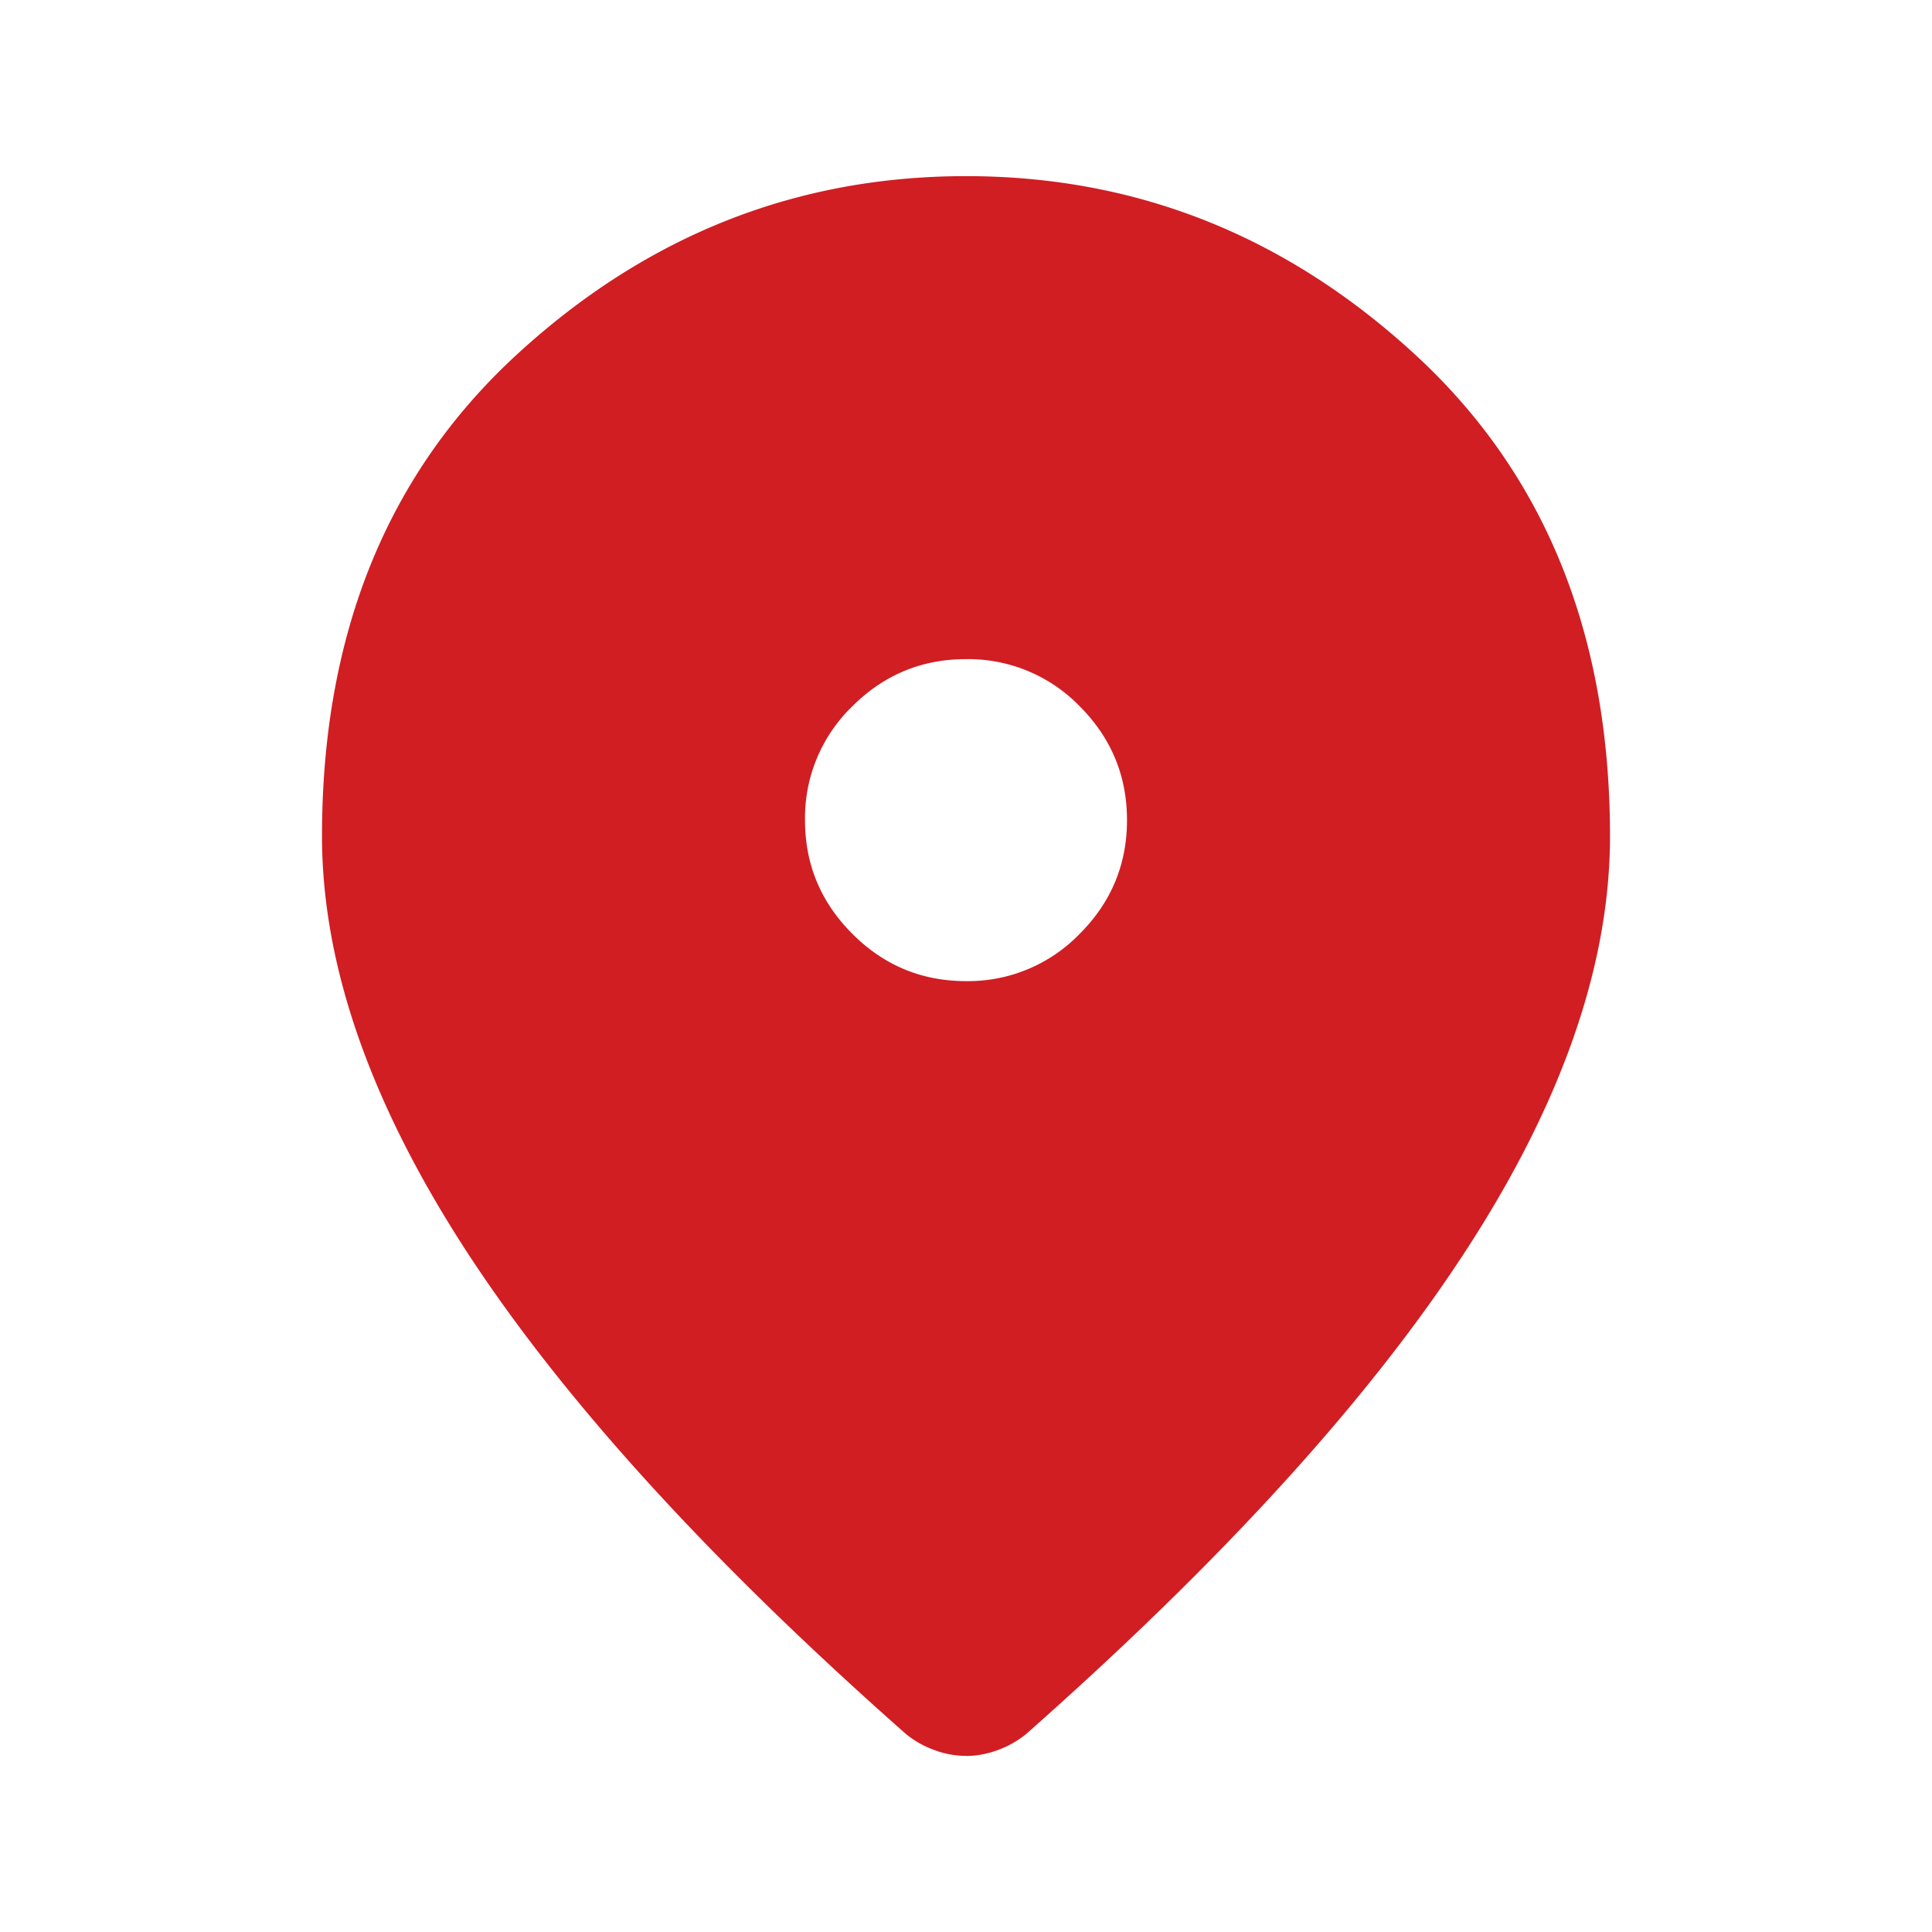 <svg xmlns="http://www.w3.org/2000/svg" viewBox="0 0 24 24"><path fill="#D01E23" d="M12 12.188a1.93 1.93 0 0 0 1.413-.588c.391-.392.587-.862.587-1.412 0-.55-.196-1.022-.587-1.414A1.928 1.928 0 0 0 12 8.188c-.55 0-1.02.195-1.412.586A1.927 1.927 0 0 0 10 10.188c0 .55.196 1.02.588 1.412.391.392.862.588 1.412.588Zm0 9.624a1.11 1.11 0 0 1-.4-.075 1.199 1.199 0 0 1-.35-.2C8.817 19.388 7 17.393 5.8 15.552 4.6 13.708 4 11.987 4 10.386c0-2.5.804-4.491 2.413-5.975C8.021 2.93 9.883 2.188 12 2.188c2.117 0 3.979.741 5.587 2.224C19.196 5.896 20 7.888 20 10.387c0 1.6-.6 3.322-1.8 5.163-1.2 1.842-3.017 3.837-5.45 5.988a1.2 1.2 0 0 1-.35.2c-.133.05-.267.075-.4.075Z"/></svg>
